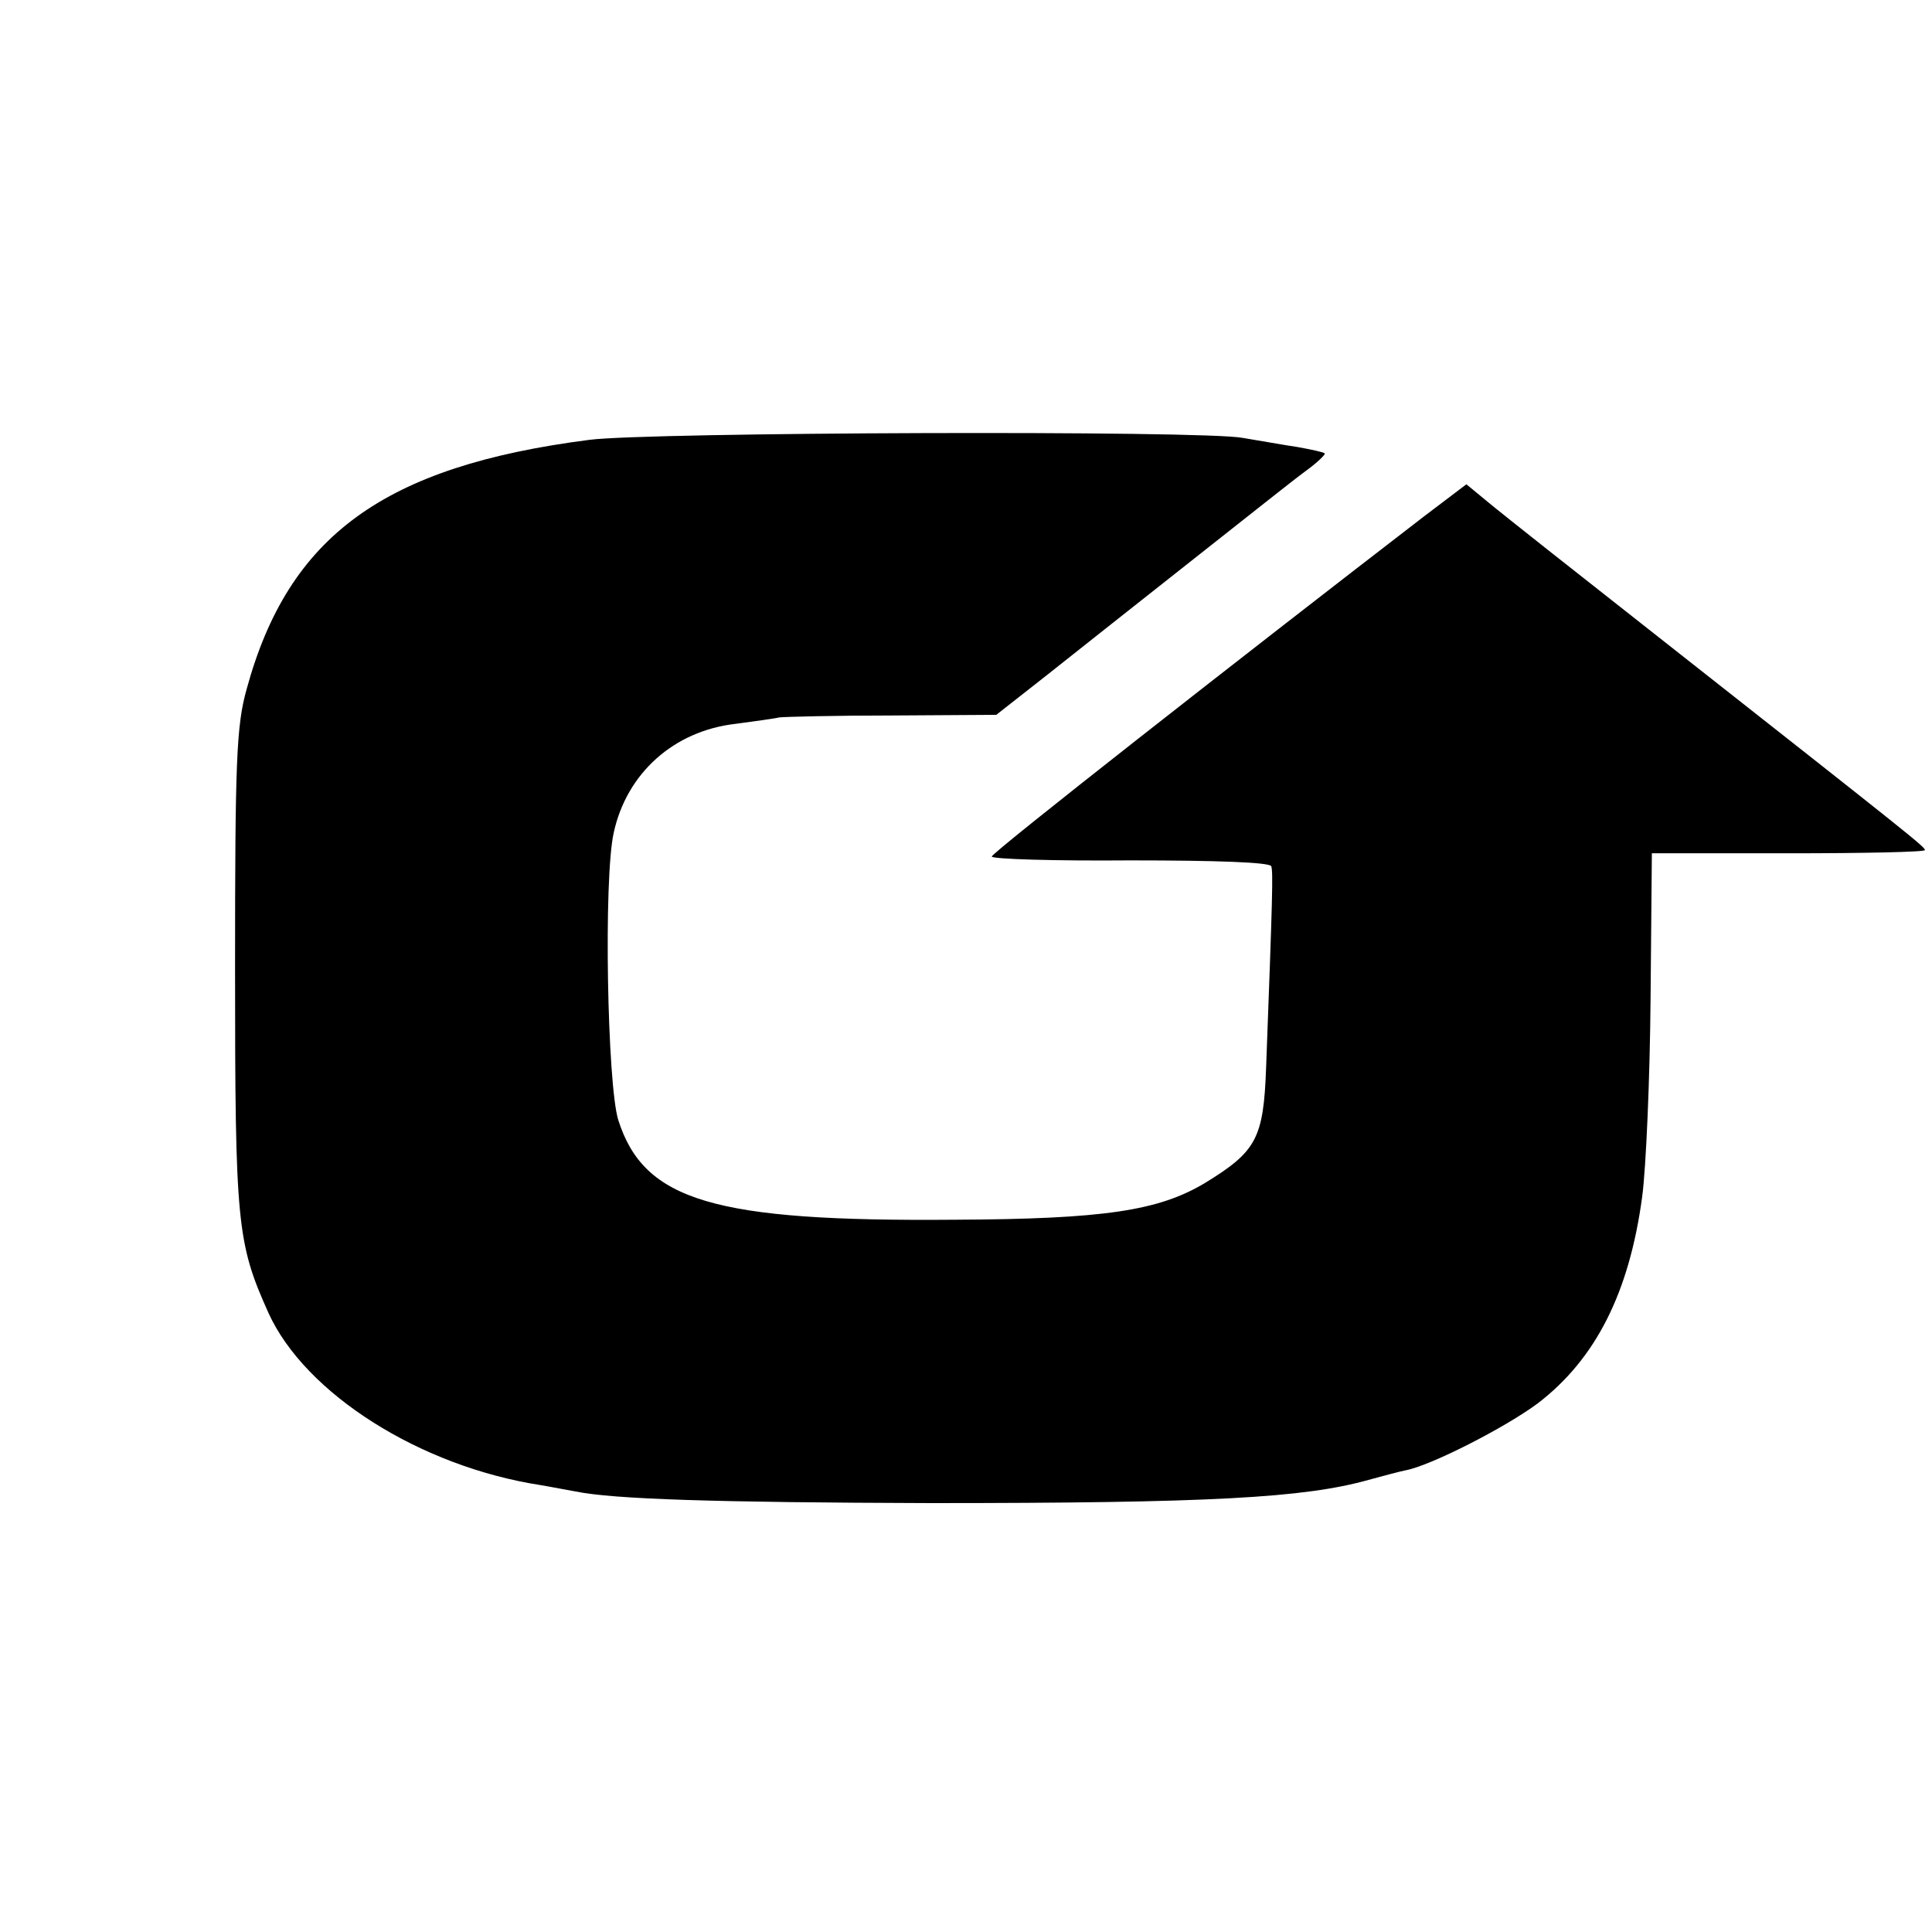 <?xml version="1.0" standalone="no"?>
<!DOCTYPE svg PUBLIC "-//W3C//DTD SVG 20010904//EN"
 "http://www.w3.org/TR/2001/REC-SVG-20010904/DTD/svg10.dtd">
<svg version="1.0" xmlns="http://www.w3.org/2000/svg"
 width="300pt" height="300pt" viewBox="0 0 300 300"
 preserveAspectRatio="xMidYMid meet">
<g transform="translate(0,300) scale(0.1,-0.1)"
fill="#000000" stroke="none">
<path d="M915 2317 c-319 -41 -467 -149 -532 -387 -16 -57 -18 -112 -18 -435
0 -396 3 -425 52 -534 57 -125 235 -238 422 -267 18 -3 43 -8 55 -10 59 -12
216 -17 551 -18 434 0 580 8 680 36 22 6 48 13 58 15 38 7 154 66 205 104 90
69 142 172 162 321 6 45 12 184 13 308 l2 225 213 0 c116 0 212 2 211 5 0 5
-19 20 -414 331 -126 99 -245 193 -264 209 l-34 28 -66 -50 c-287 -221 -671
-522 -671 -528 0 -4 97 -7 215 -6 135 0 216 -3 219 -9 3 -9 2 -47 -8 -313 -4
-110 -15 -130 -95 -179 -72 -43 -156 -56 -390 -57 -372 -3 -481 29 -521 155
-17 55 -23 375 -7 446 20 92 93 158 189 169 29 4 60 8 68 10 8 1 88 3 176 3
l161 1 79 62 c44 35 144 114 225 178 80 63 159 126 177 139 18 13 31 26 29 27
-2 2 -21 6 -43 10 -21 3 -59 10 -84 14 -60 12 -925 9 -1015 -3z"/>
</g>
</svg>
